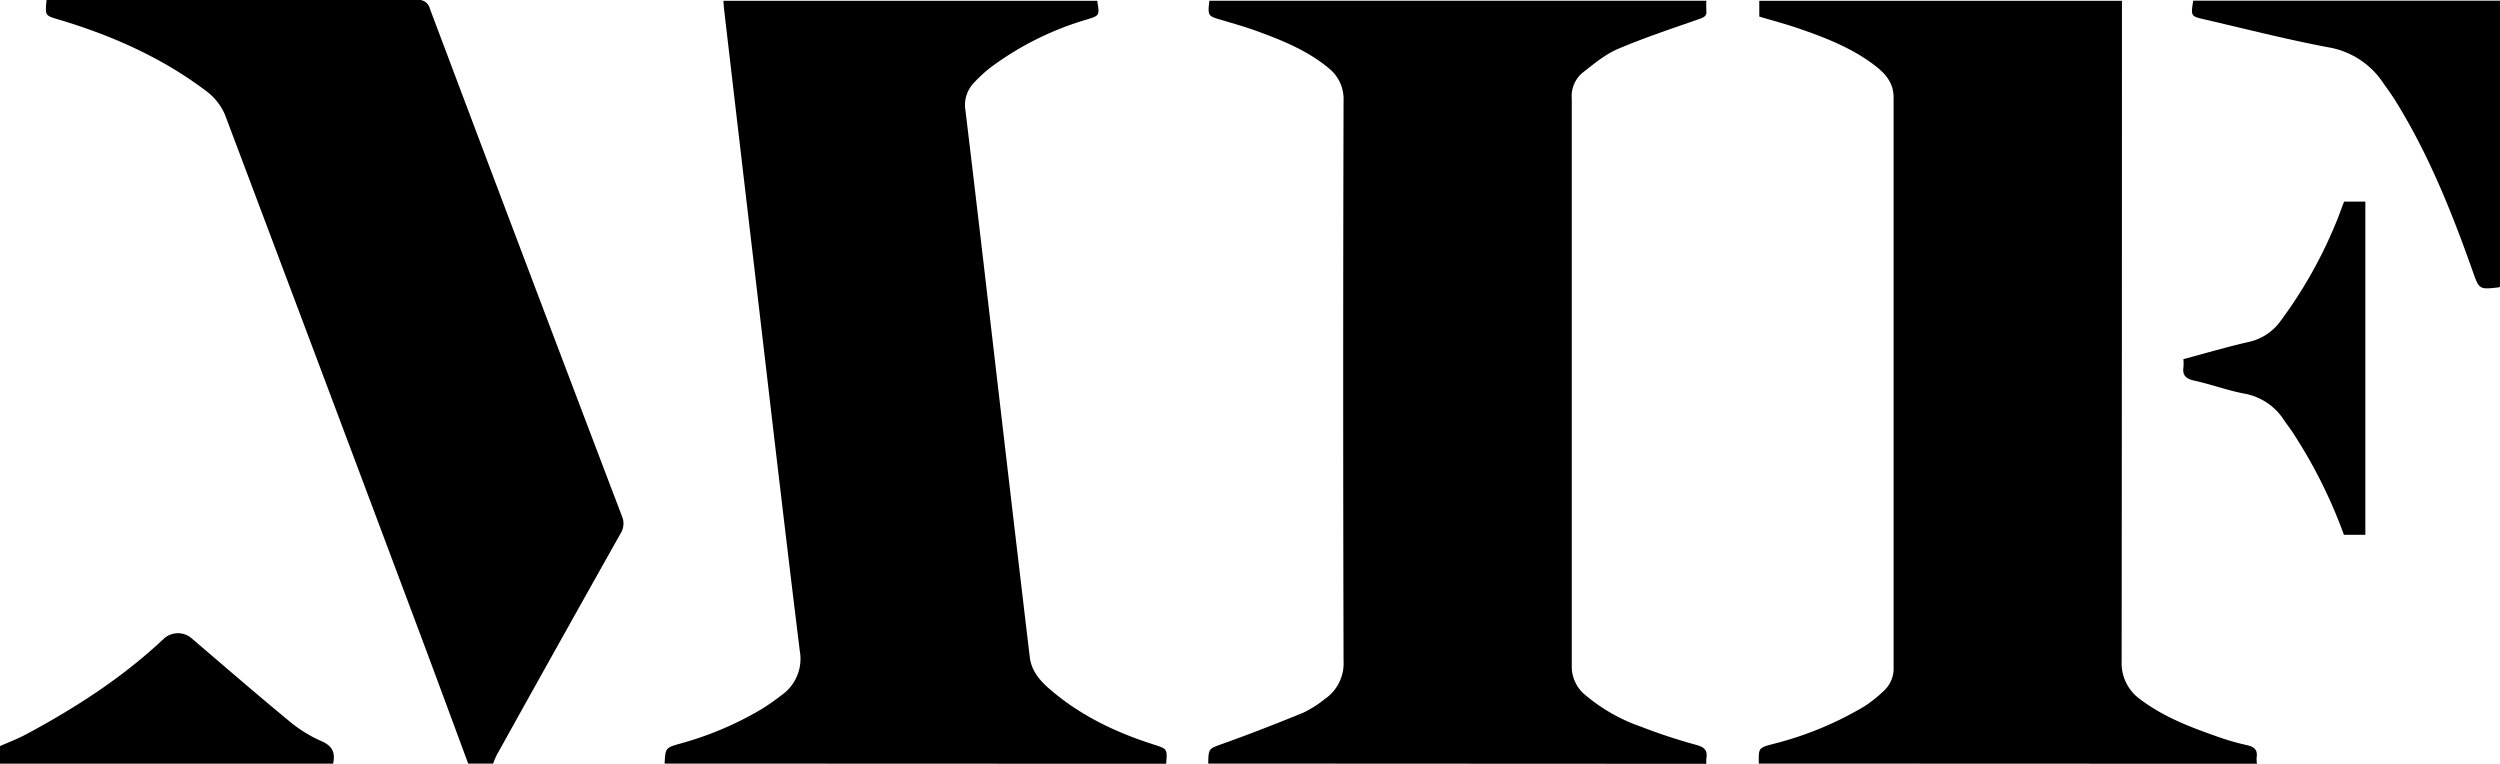 <svg id="Layer_1" data-name="Layer 1" xmlns="http://www.w3.org/2000/svg" viewBox="0 0 506.47 154.7"><path d="M275.77,498.44c.06-3.17.12-3,3.09-4.07,5.44-1.95,10.83-4.05,16.18-6.24a22.27,22.27,0,0,0,4.33-2.75,8.75,8.75,0,0,0,3.82-7.69q-.15-56.74,0-113.48a8,8,0,0,0-3-6.64c-4.21-3.51-9.19-5.55-14.25-7.41-2.49-.92-5.06-1.64-7.61-2.4s-2.71-.77-2.32-3.86H376.69a18,18,0,0,0,0,2c.13,1-.39,1.33-1.32,1.66-5.57,1.95-11.19,3.8-16.61,6.11-2.6,1.11-4.89,3.05-7.16,4.82a6.16,6.16,0,0,0-2.18,5.19q0,57.54,0,115.07a7.38,7.38,0,0,0,2.66,5.73,35.3,35.3,0,0,0,11.34,6.48,114.23,114.23,0,0,0,11.27,3.71c1.68.46,2.27,1.15,2,2.76a6.26,6.26,0,0,0,0,1.06Z" transform="translate(-31 -343.75)"/><path d="M165.64,498.44c.17-3.19.16-3.2,3.29-4.08a67.07,67.07,0,0,0,16.14-6.82,43.51,43.51,0,0,0,4.22-2.93,9,9,0,0,0,3.73-9.05c-3.29-26.74-6.38-53.51-9.52-80.27q-2.9-24.66-5.77-49.31c-.08-.64-.12-1.29-.18-2.07h75.73c.51,3,.51,3-2.24,3.83a61.64,61.64,0,0,0-19.27,9.61,28,28,0,0,0-3.3,3,6.51,6.51,0,0,0-1.88,5.78c2.63,21.76,5.13,43.54,7.68,65.32q2.65,22.71,5.35,45.42c.32,2.72,1.95,4.66,3.89,6.36,6.17,5.38,13.38,8.85,21.12,11.32,2.86.92,2.87.88,2.62,3.93Z" transform="translate(-31 -343.75)"/><path d="M387.32,498.44c-.07-3.19-.07-3.19,3-4a68.46,68.46,0,0,0,18.46-7.64,26.57,26.57,0,0,0,4-3.23,6.08,6.08,0,0,0,1.84-4.64q0-57.72,0-115.44c0-2.88-1.57-4.74-3.63-6.34-4.7-3.65-10.16-5.77-15.71-7.67-2.56-.88-5.19-1.57-7.87-2.37v-3.2h73.47v2.38q0,65.7-.06,131.4a9,9,0,0,0,3.9,7.83c4.5,3.38,9.68,5.41,14.93,7.26a52.51,52.51,0,0,0,6.46,1.91c1.55.33,2.32.93,2.05,2.57a5.08,5.08,0,0,0,.08,1.22Z" transform="translate(-31 -343.75)"/><path d="M125.85,498.44c-3.2-8.63-6.38-17.28-9.61-25.9Q96.46,419.76,76.58,367a11.79,11.79,0,0,0-3.89-4.87c-9-6.78-19.13-11.24-29.86-14.44-2.68-.8-2.7-.74-2.4-3.94h2q36.51,0,73,0a2.34,2.34,0,0,1,2.67,1.79Q137.47,397,157,448.33a3.74,3.74,0,0,1-.27,3.48q-12.56,22.33-25,44.72c-.34.61-.57,1.28-.85,1.91Z" transform="translate(-31 -343.75)"/><path d="M31,494.9c1.76-.79,3.58-1.46,5.27-2.37,10.09-5.41,19.65-11.58,28-19.46a4.24,4.24,0,0,1,5.56,0c6.59,5.64,13.16,11.32,19.85,16.84a27.09,27.09,0,0,0,6.47,4c2.29,1,2.79,2.41,2.33,4.55H31Z" transform="translate(-31 -343.75)"/><path d="M537.47,401.81c-.13.09-.17.14-.22.15-4,.47-4,.46-5.34-3.35-4.22-11.93-8.92-23.65-15.63-34.45-.78-1.26-1.66-2.45-2.51-3.66a16.63,16.63,0,0,0-11.1-7.17c-8.42-1.59-16.73-3.72-25.08-5.65-2.77-.64-2.77-.66-2.27-3.79h62.15Z" transform="translate(-31 -343.75)"/><path d="M473.33,416.51c4.5-1.2,8.87-2.5,13.3-3.5A10.75,10.75,0,0,0,493,408.8a91.61,91.61,0,0,0,11.15-19.7c.63-1.45,1.14-3,1.74-4.51h4.3v67.5h-4.34a100.31,100.31,0,0,0-10.46-20.86c-.52-.79-1.11-1.53-1.64-2.31a12.07,12.07,0,0,0-8.14-5.44c-3.41-.65-6.71-1.89-10.12-2.63-1.74-.39-2.41-1.14-2.13-2.85A11.76,11.76,0,0,0,473.33,416.51Z" transform="translate(-31 -343.75)"/></svg>